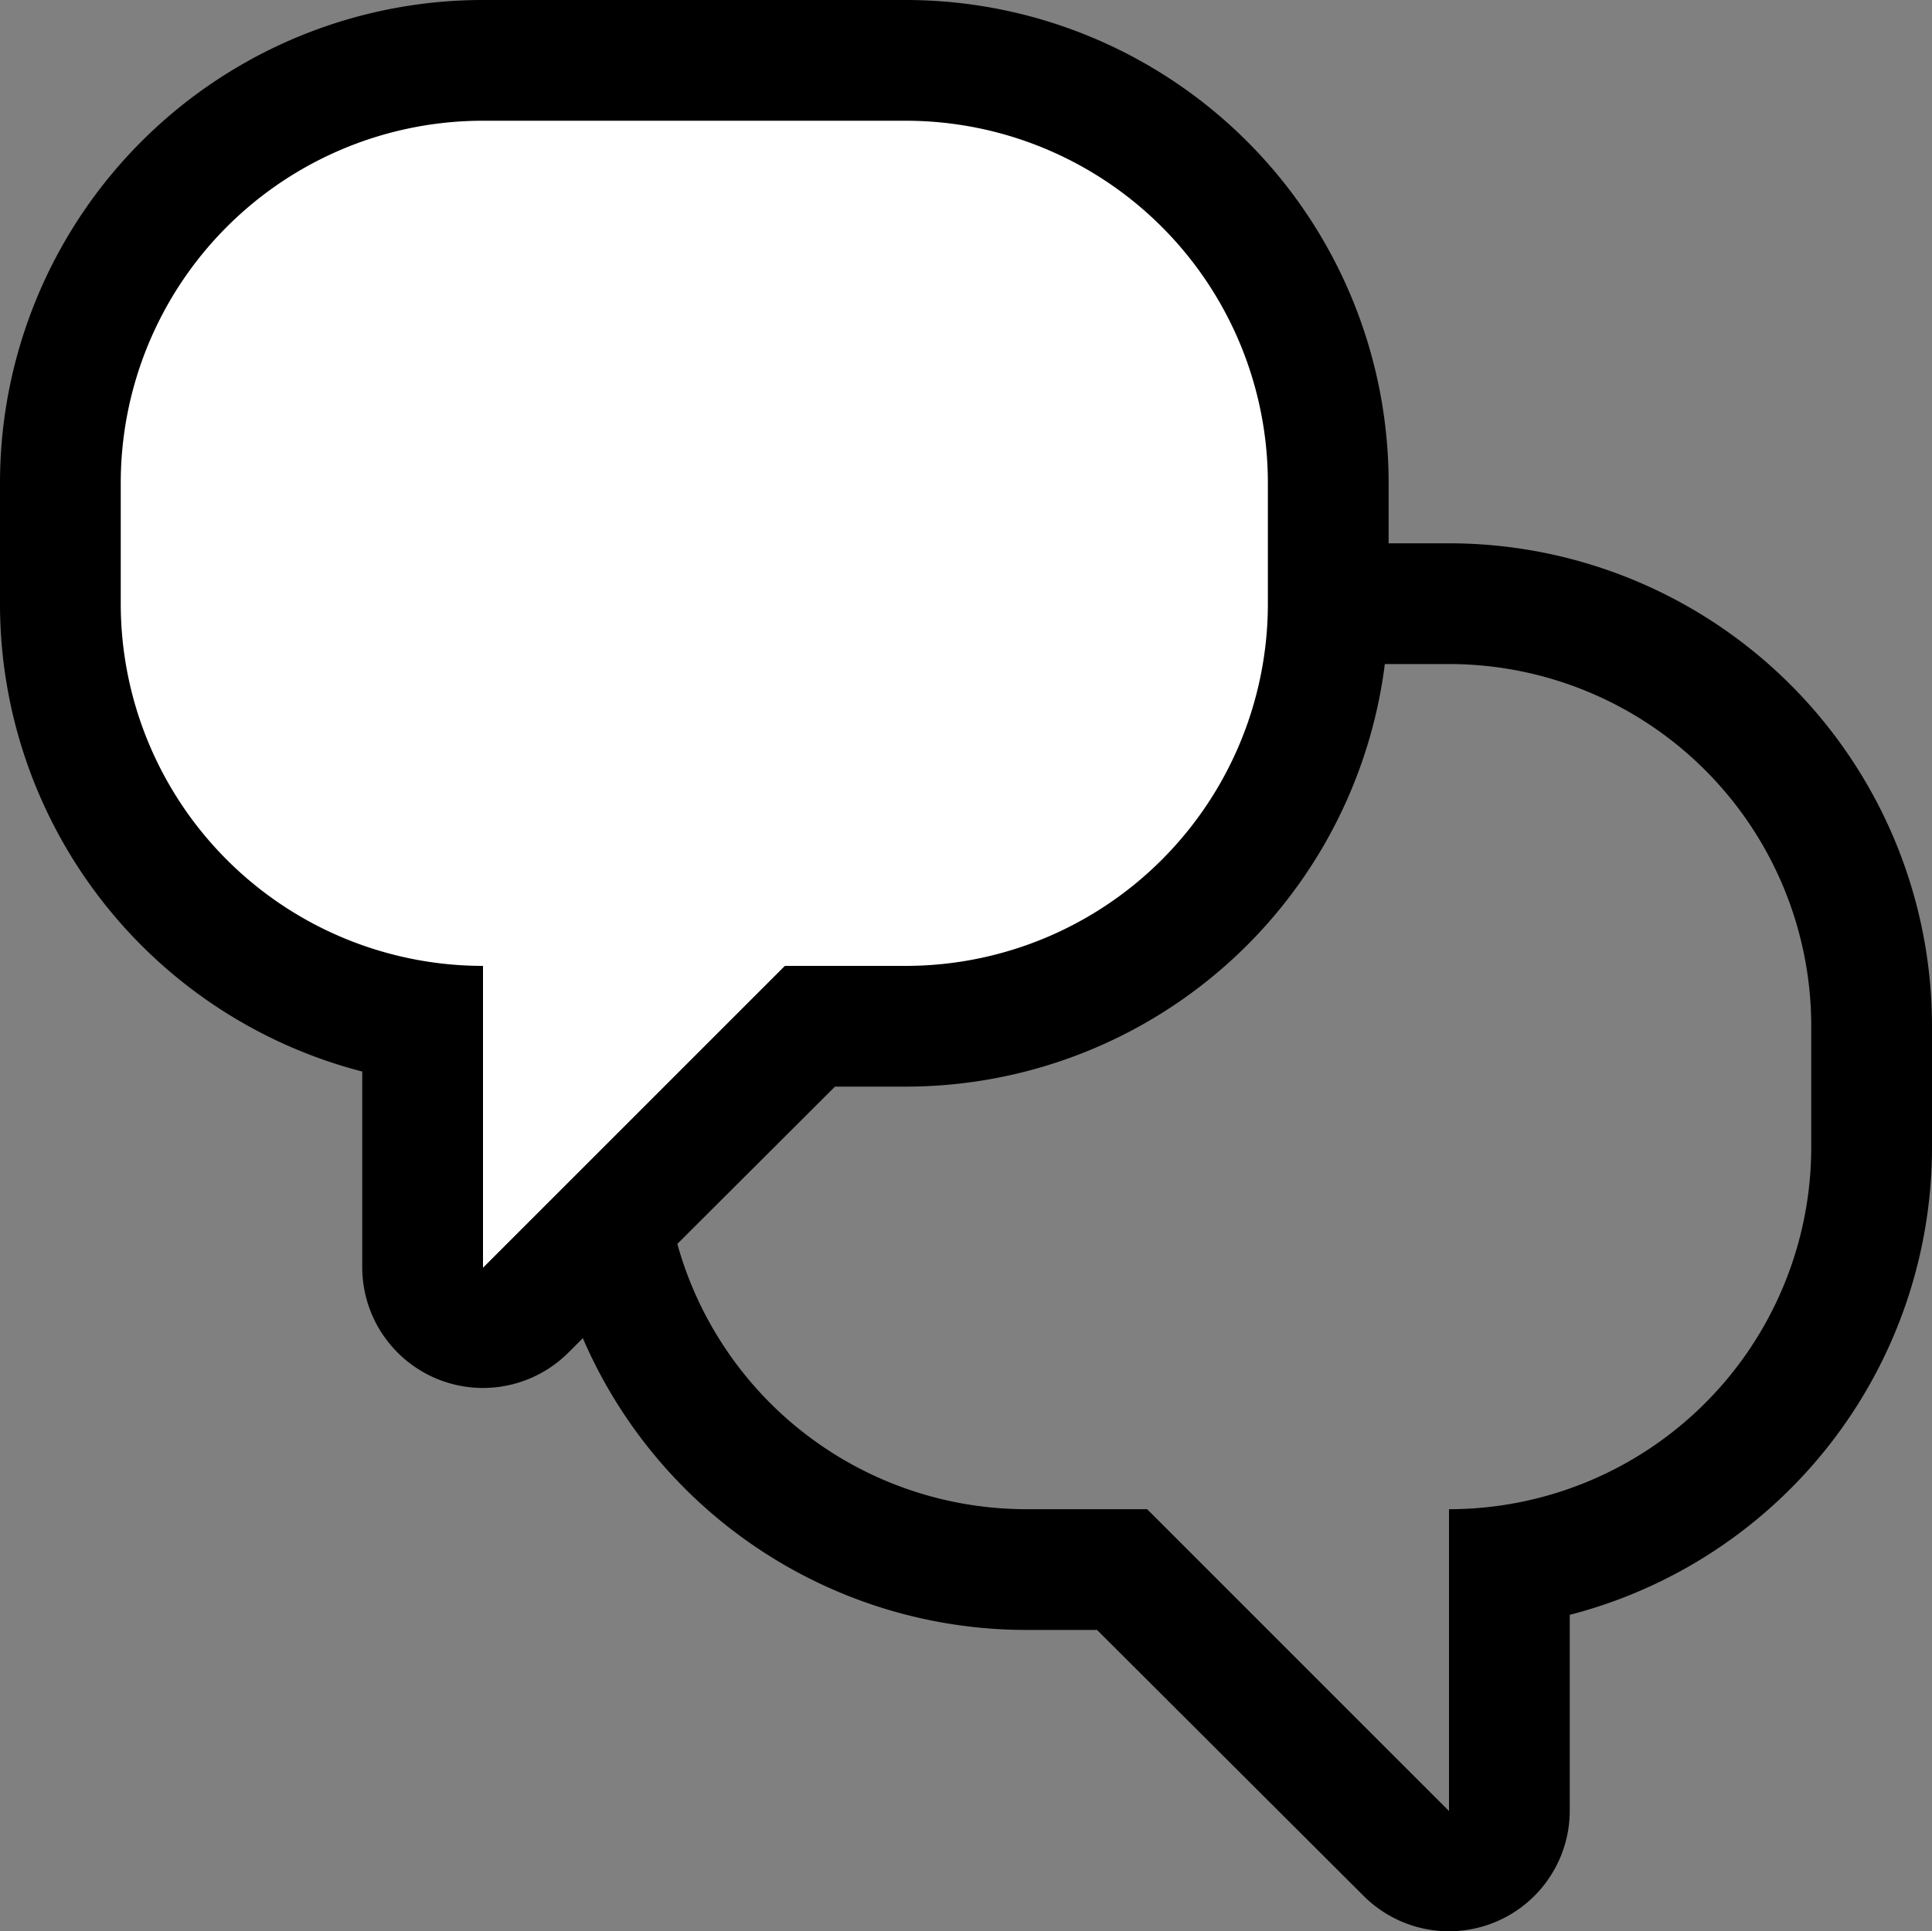 <svg class="icon icon-contact" xmlns="http://www.w3.org/2000/svg" viewBox="0 0 32 31.99">
                <rect x="0" y="0" width="32" height="31.99" fill="#808080" stroke="none"/>
                <path id="iconContactBubbleBottom" d="M24,11a6,6,0,0,1,6,6v2a6,6,0,0,1-6,6v5l-5-5H17a6,6,0,0,1-6-6V17a6,6,0,0,1,6-6h7m0-2H17a8,8,0,0,0-8,8v2a8,8,0,0,0,8,8h1.17l4.42,4.41A2,2,0,0,0,26,30V26.75A8,8,0,0,0,32,19V17a8,8,0,0,0-8-8h0Z" data-svg-origin="9 9" style="transform: matrix(1, 0, 0, 1, 0, 0);"></path>
                <g id="iconContactBubbleTop" data-svg-origin="-0.000001016627493299893 0" style="transform: matrix(1, 0, 0, 1, 0, 0);">
                  <polygon points="6.38 1.01 16.05 1.01 20.03 3.09 21.93 7.74 21.25 13.38 14.83 16.99 12.68 17.48 8.03 21.82 6.87 21.33 6.38 16.8 2 14.48 1.05 6.15 6.38 1.01" style="fill: white"></polygon>
                  <path d="M15,2a6,6,0,0,1,6,6v2a6,6,0,0,1-6,6H13L8,21V16a6,6,0,0,1-6-6V8A6,6,0,0,1,8,2h7m0-2H8A8,8,0,0,0,0,8v2a8,8,0,0,0,6,7.75V21a2,2,0,0,0,3.41,1.41L13.83,18H15a8,8,0,0,0,8-8V8a8,8,0,0,0-8-8h0Z" transform="translate(0)"></path>
                </g>
              </svg>